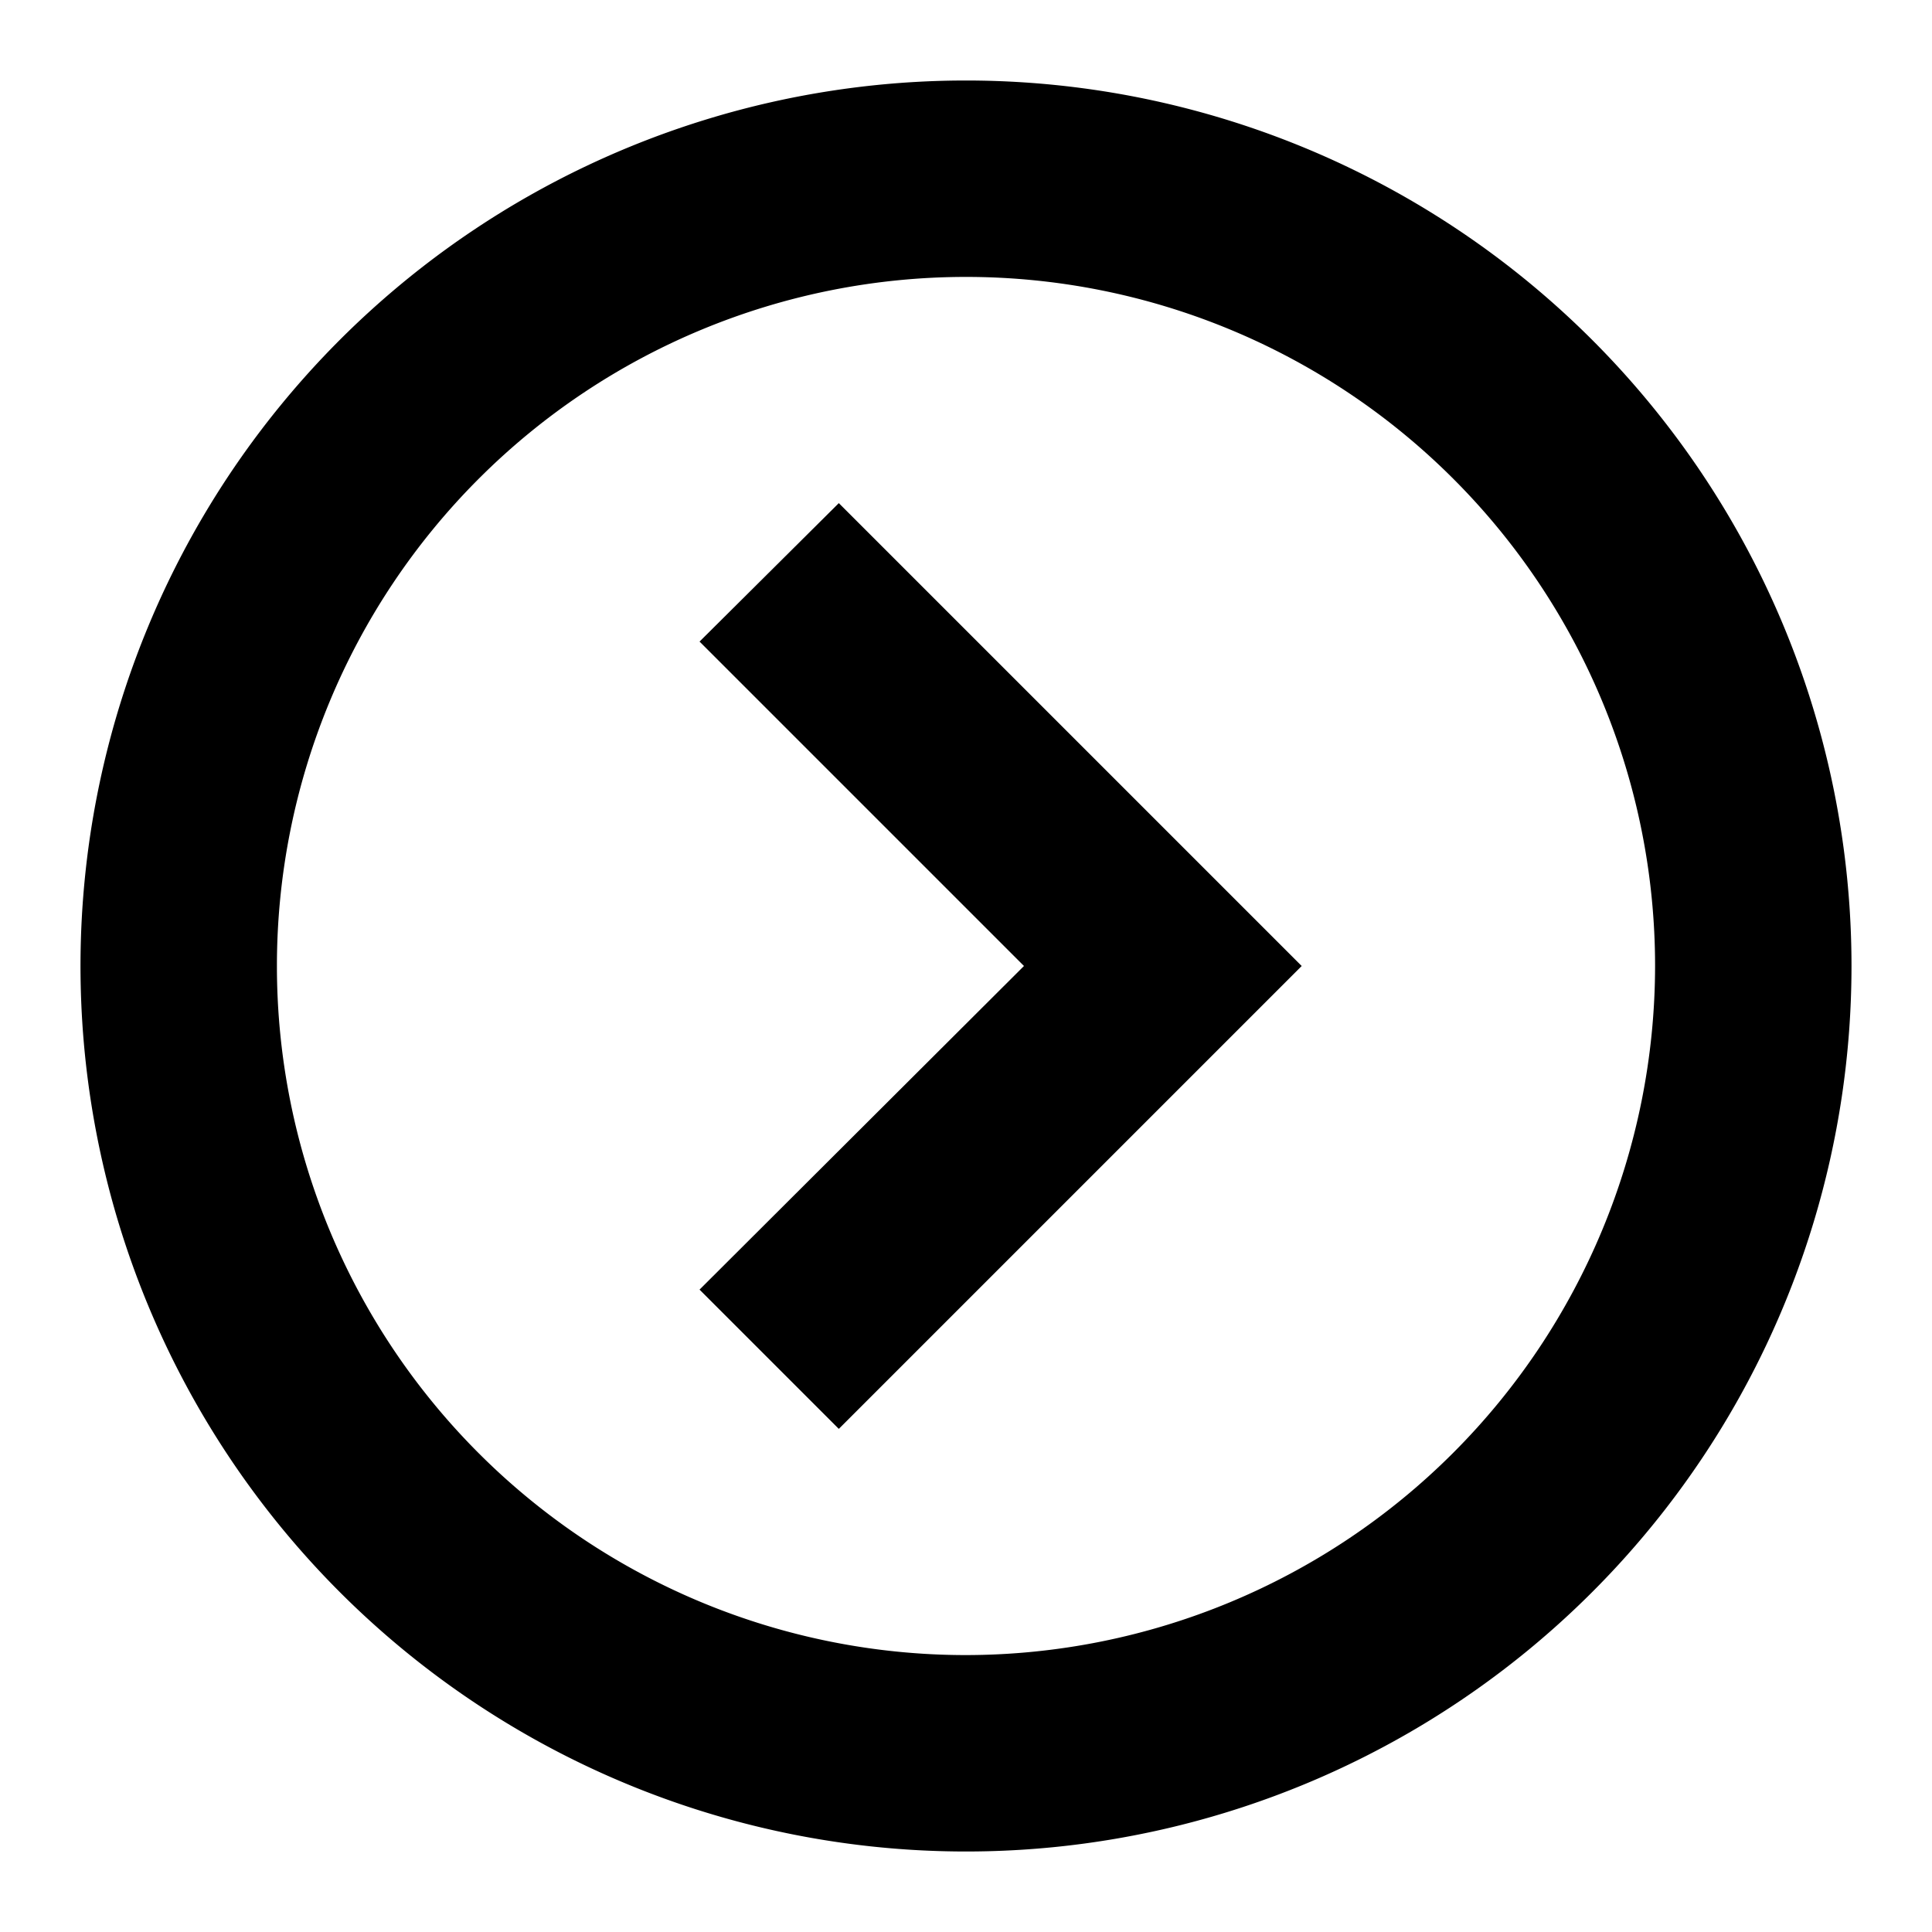 <svg id="Calque_1" data-name="Calque 1" xmlns="http://www.w3.org/2000/svg" viewBox="0 0 24 24"><title>icon</title><polygon points="8.69 7.97 12.72 12 8.69 16.02 10.42 17.75 16.17 12 10.42 6.25 8.69 7.97"/><path d="M12,1A11,11,0,1,0,23,12,11,11,0,0,0,12,1Zm0,19.56A8.56,8.56,0,1,1,20.56,12,8.57,8.57,0,0,1,12,20.56Z"/></svg>